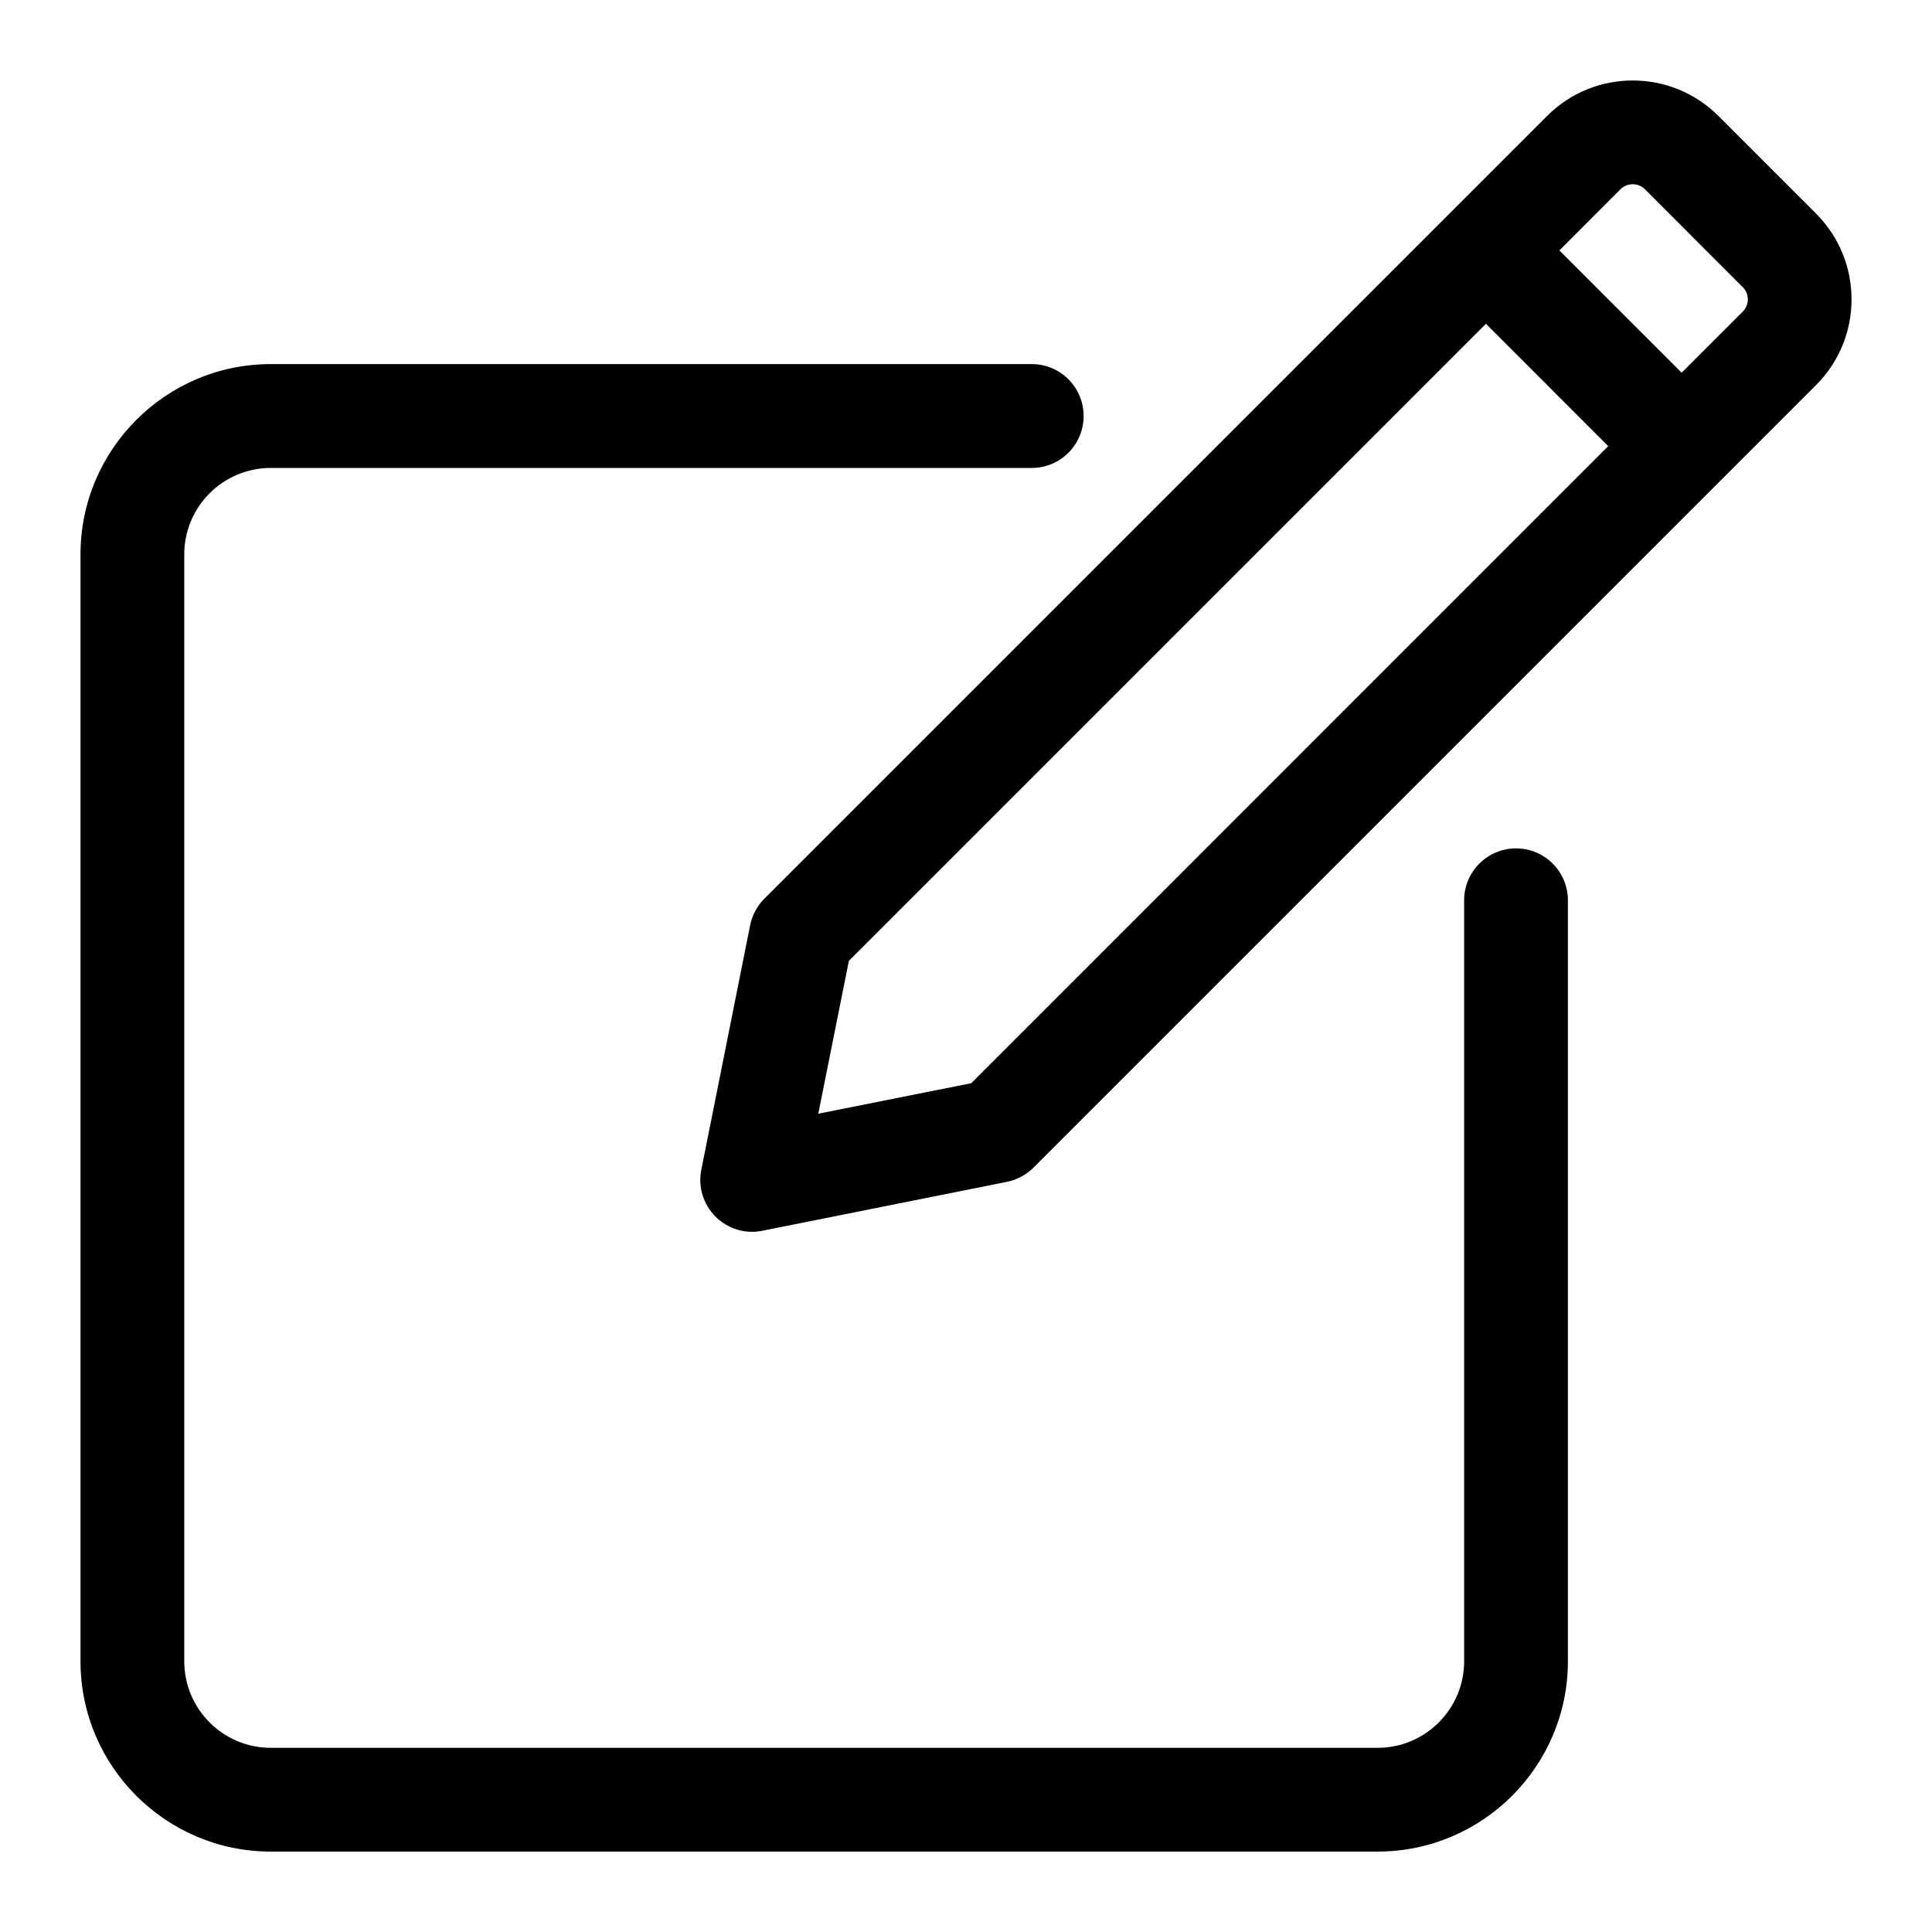 <svg width="24" height="24" viewBox="0 0 24 24" fill="none" xmlns="http://www.w3.org/2000/svg">
    <path d="M18.833 10.539C18.477 10.539 18.188 10.828 18.188 11.184V20.637C18.188 21.23 17.706 21.712 17.114 21.712H3.363C2.771 21.712 2.289 21.23 2.289 20.637V6.887C2.289 6.294 2.771 5.813 3.363 5.813H12.817C13.173 5.813 13.461 5.524 13.461 5.168C13.461 4.812 13.173 4.523 12.817 4.523H3.363C2.06 4.523 1 5.584 1 6.887V20.637C1 21.94 2.06 23.001 3.363 23.001H17.114C18.417 23.001 19.477 21.94 19.477 20.637V11.184C19.477 10.828 19.189 10.539 18.833 10.539Z" fill="black"/>
    <path d="M22.561 2.655L21.346 1.44C20.759 0.853 19.805 0.853 19.219 1.44L9.496 11.163C9.406 11.253 9.344 11.367 9.319 11.492L8.712 14.531C8.669 14.742 8.736 14.96 8.888 15.113C9.01 15.235 9.175 15.302 9.344 15.302C9.386 15.302 9.428 15.297 9.47 15.289L12.509 14.681C12.633 14.656 12.748 14.595 12.838 14.505L22.561 4.782C22.561 4.782 22.561 4.782 22.561 4.782C23.147 4.196 23.147 3.242 22.561 2.655ZM12.065 13.456L10.165 13.835L10.545 11.936L18.459 4.022L19.978 5.542L12.065 13.456ZM21.649 3.871L20.89 4.63L19.371 3.111L20.13 2.351C20.214 2.268 20.35 2.268 20.434 2.351L21.649 3.567C21.733 3.65 21.733 3.787 21.649 3.871Z" fill="black"/>
</svg>
